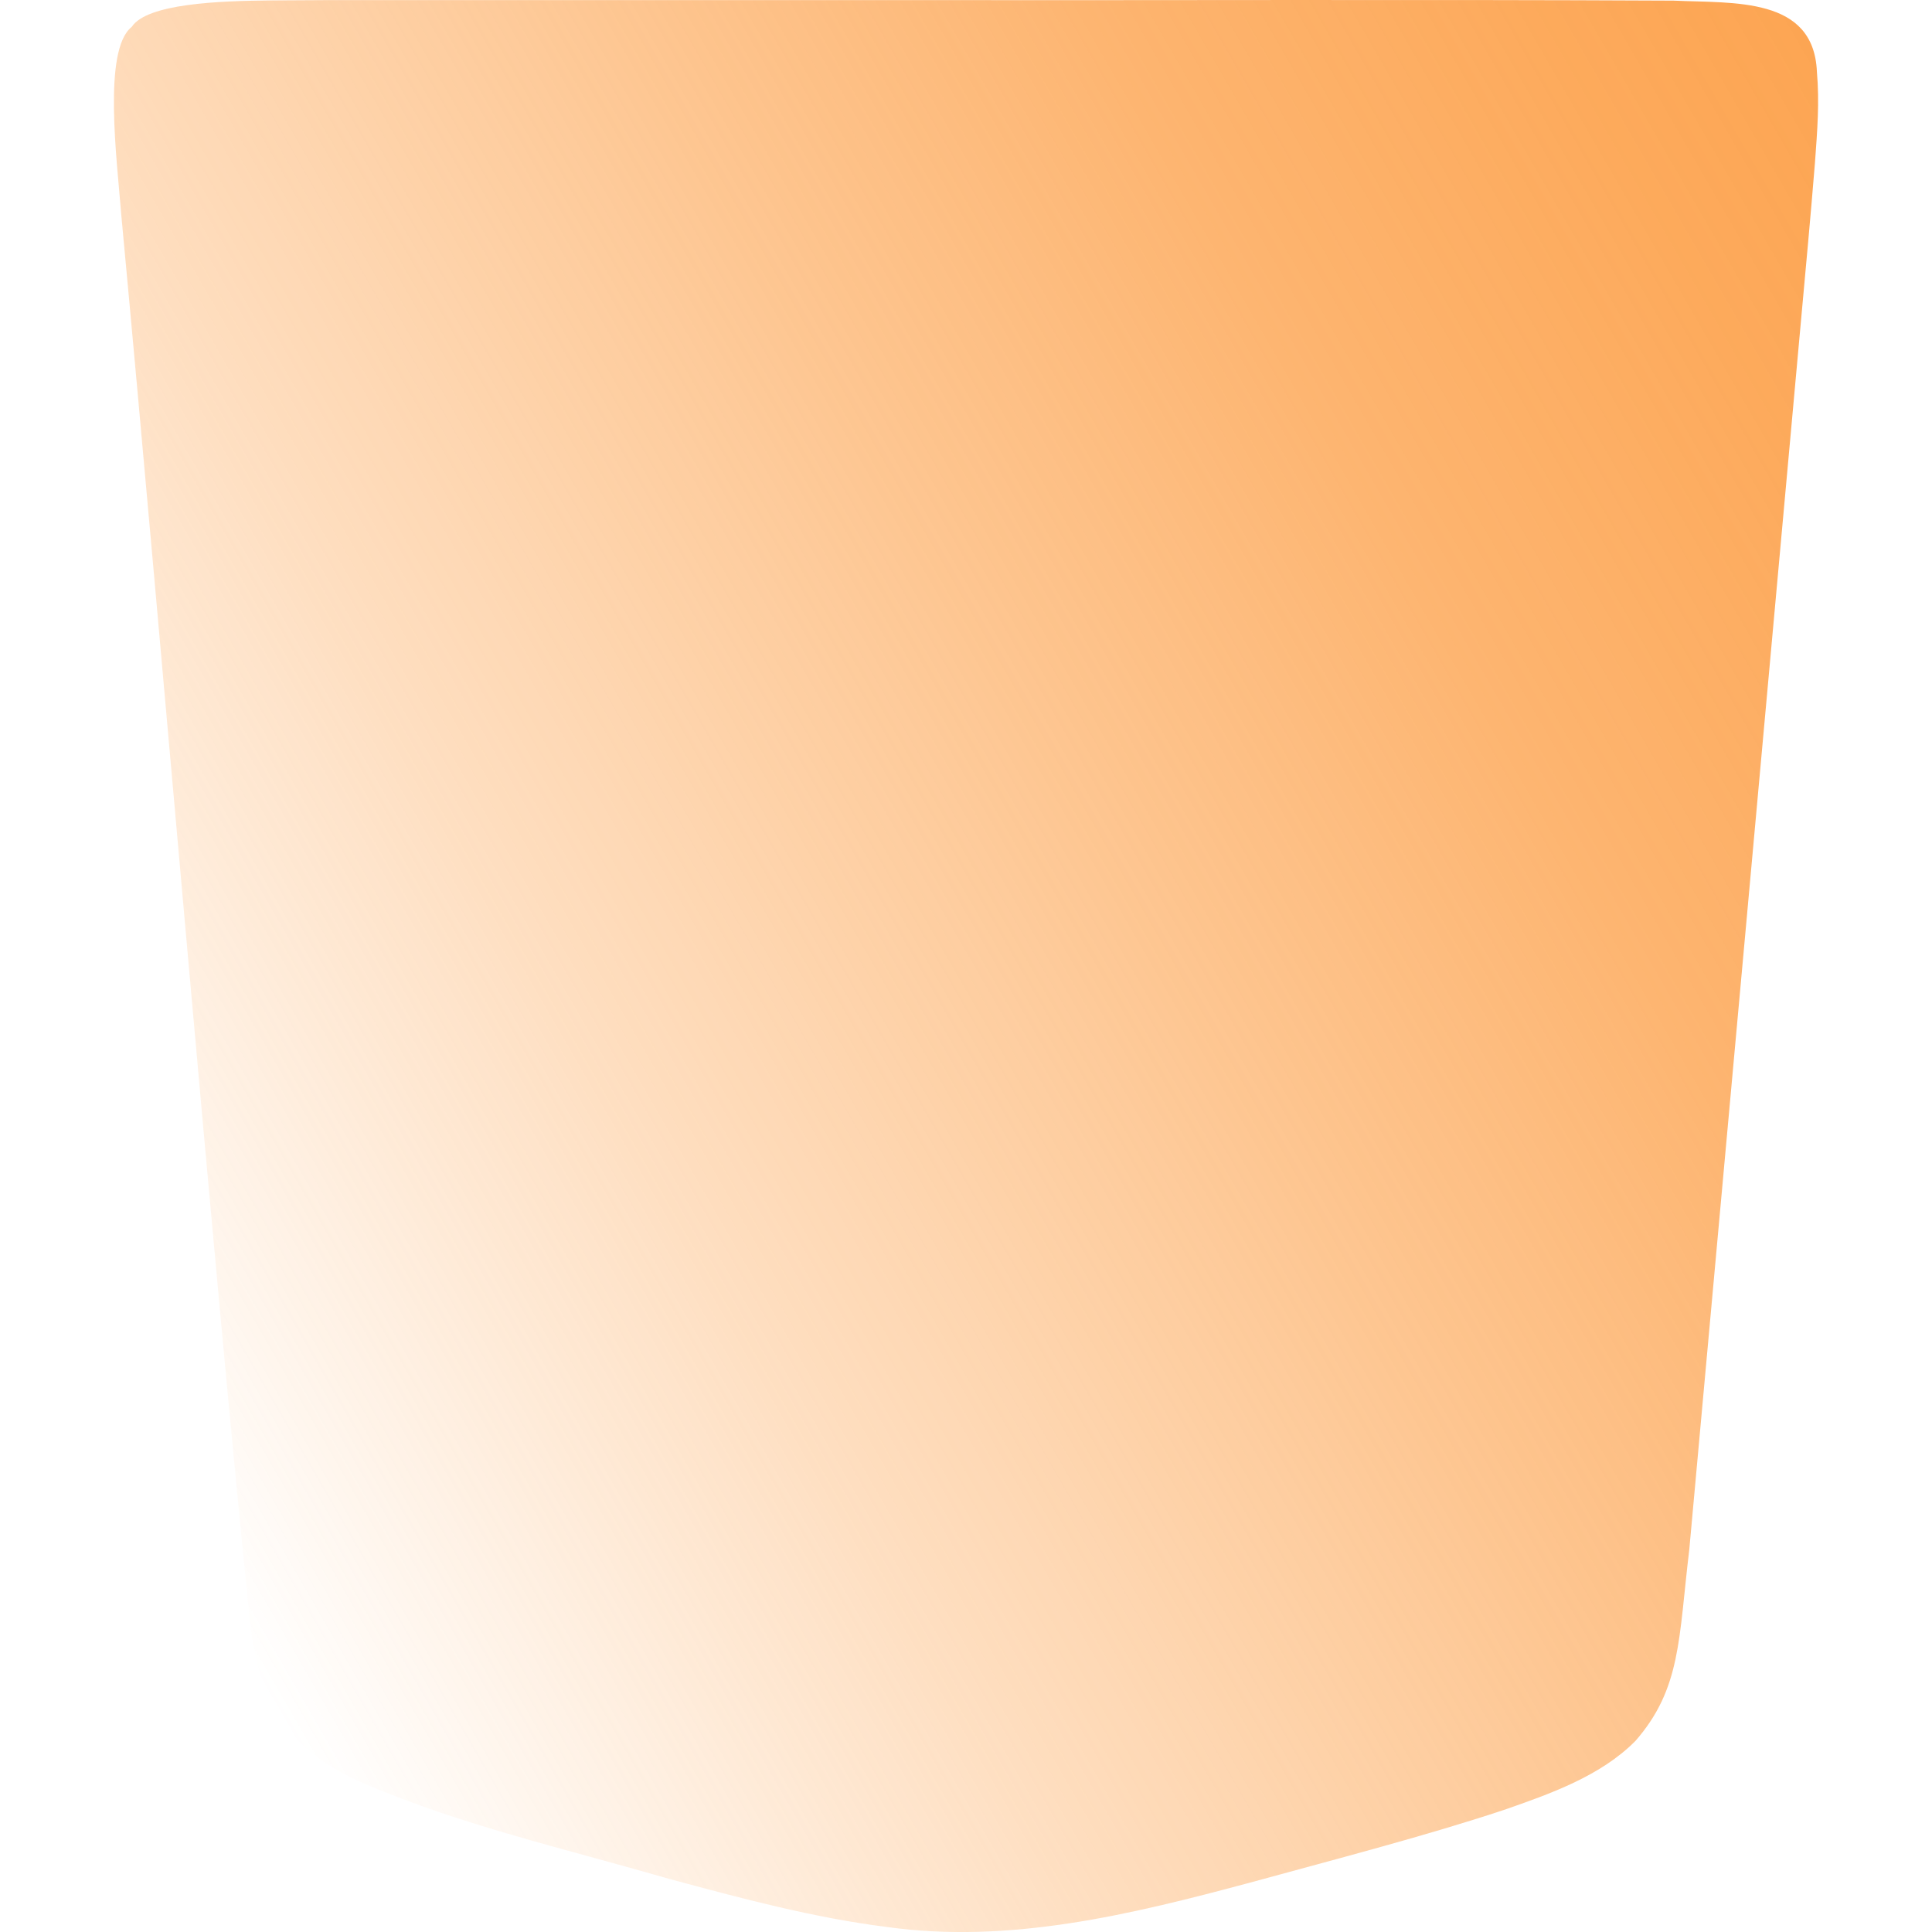 <?xml version="1.0" encoding="UTF-8"?>
<svg id="Layer_1" data-name="Layer 1" xmlns="http://www.w3.org/2000/svg" xmlns:xlink="http://www.w3.org/1999/xlink" viewBox="0 0 400 400">
  <defs>
    <style>
      .cls-1 {
        fill: url(#linear-gradient);
      }
    </style>
    <linearGradient id="linear-gradient" x1="402.5" y1="56.66" x2="14.58" y2="280.63" gradientUnits="userSpaceOnUse">
      <stop offset="0" stop-color="#fc8f28" stop-opacity=".8"/>
      <stop offset=".1" stop-color="#fc8f28" stop-opacity=".76"/>
      <stop offset=".27" stop-color="#fc8f28" stop-opacity=".67"/>
      <stop offset=".47" stop-color="#fc8f28" stop-opacity=".51"/>
      <stop offset=".72" stop-color="#fc8f28" stop-opacity=".29"/>
      <stop offset=".99" stop-color="#fc8f28" stop-opacity=".01"/>
      <stop offset="1" stop-color="#fc8f28" stop-opacity="0"/>
    </linearGradient>
  </defs>
  <path class="cls-1" d="M27.24,5.59c-5.98,4.82-3.04,27.33-2.12,39.02,8.69,92.98,18.68,213.21,26.67,291.54,2.11,16.66,7.59,26.21,23.91,33.25,20.17,8.55,40.48,13.15,62.88,19.61,14.81,4.01,29.91,8.05,45.02,9.95,25.4,3.56,50.51-2.56,75.16-9.17,18.47-5.06,36.4-9.69,52.57-15.05,9.76-3.39,20.09-7.05,27.27-14.3,9.49-10.88,8.92-21.16,11.15-39.64,7.4-81.05,15.58-171.52,23.08-253.9,1.09-11.93,2.05-22.25,2.93-33.12.5-6.79.96-12.58.41-18.94-.67-15.55-17.11-14.14-29.68-14.71-53.45-.27-108.68-.03-163.13-.11-37.33.01-68.79,0-103.24,0-8.31-.02-16.28,0-24.32.07-10.58.11-25.33.66-28.51,5.45l-.04.05Z"/>
</svg>